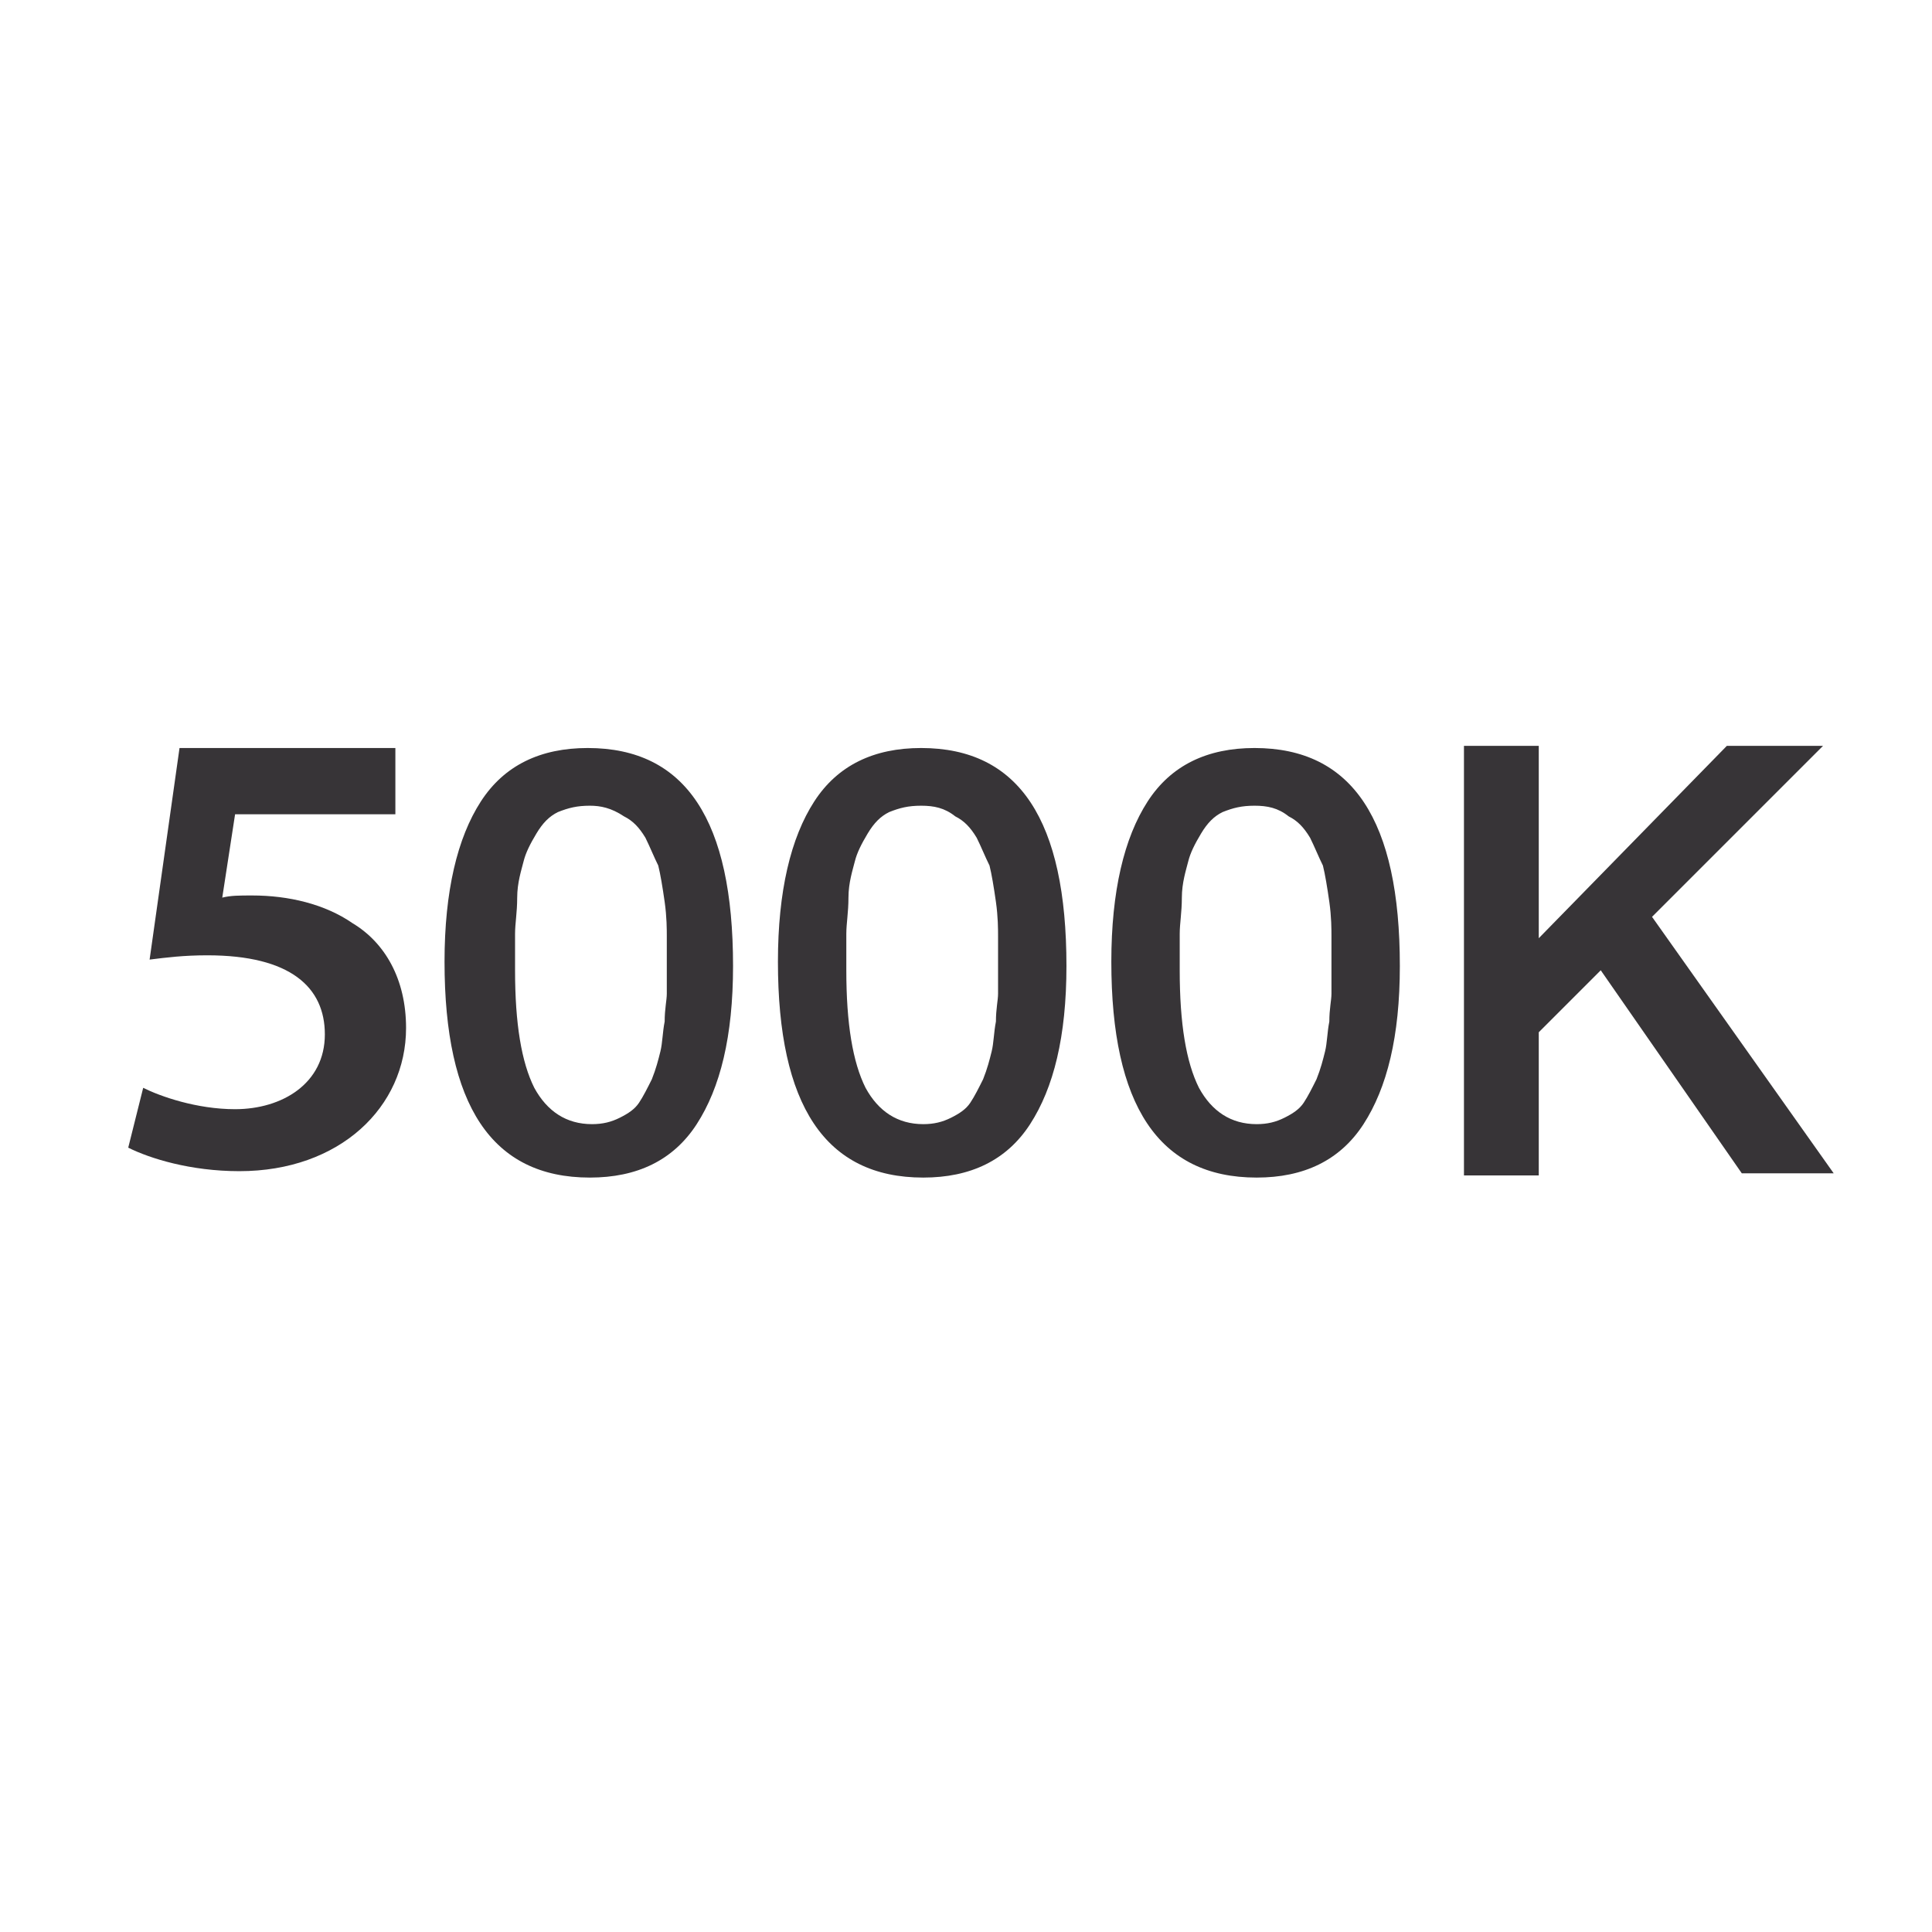 <?xml version="1.0" encoding="utf-8"?> <svg xmlns="http://www.w3.org/2000/svg" xmlns:xlink="http://www.w3.org/1999/xlink" version="1.1" id="Слой_1" x="0px" y="0px" viewBox="0 0 90.4 90.4" style="enable-background:new 0 0 90.4 90.4;" xml:space="preserve"> <style type="text/css"> .st0{fill:#373437;} </style> <g> <g> <path class="st0" d="M27.5,35c4.6,0,6.8,3.4,6.8,10.2c0,3.3-0.6,5.7-1.7,7.4c-1.1,1.7-2.8,2.5-5,2.5c-4.6,0-6.8-3.4-6.8-10.1 c0-3.3,0.6-5.8,1.7-7.5S25.3,35,27.5,35z M27.6,37.7c-0.6,0-1,0.1-1.5,0.3c-0.4,0.2-0.7,0.5-1,1s-0.5,0.9-0.6,1.3 c-0.1,0.4-0.3,1-0.3,1.7s-0.1,1.2-0.1,1.7s0,1,0,1.7c0,2.5,0.3,4.3,0.9,5.5c0.6,1.1,1.5,1.7,2.7,1.7c0.5,0,0.9-0.1,1.3-0.3 s0.7-0.4,0.9-0.7c0.2-0.3,0.4-0.7,0.6-1.1c0.2-0.5,0.3-0.9,0.4-1.3c0.1-0.4,0.1-0.9,0.2-1.4c0-0.6,0.1-1,0.1-1.3s0-0.7,0-1.2 c0-0.6,0-1.1,0-1.5c0-0.3,0-0.9-0.1-1.6c-0.1-0.7-0.2-1.3-0.3-1.7c-0.2-0.4-0.4-0.9-0.6-1.3c-0.3-0.5-0.6-0.8-1-1 C28.6,37.8,28.1,37.7,27.6,37.7z"></path> <path class="st0" d="M43.1,35c4.6,0,6.8,3.4,6.8,10.2c0,3.3-0.6,5.7-1.7,7.4c-1.1,1.7-2.8,2.5-5,2.5c-4.6,0-6.8-3.4-6.8-10.1 c0-3.3,0.6-5.8,1.7-7.5S40.9,35,43.1,35z M43.1,37.7c-0.6,0-1,0.1-1.5,0.3c-0.4,0.2-0.7,0.5-1,1s-0.5,0.9-0.6,1.3 c-0.1,0.4-0.3,1-0.3,1.7s-0.1,1.2-0.1,1.7s0,1,0,1.7c0,2.5,0.3,4.3,0.9,5.5c0.6,1.1,1.5,1.7,2.7,1.7c0.5,0,0.9-0.1,1.3-0.3 s0.7-0.4,0.9-0.7s0.4-0.7,0.6-1.1c0.2-0.5,0.3-0.9,0.4-1.3c0.1-0.4,0.1-0.9,0.2-1.4c0-0.6,0.1-1,0.1-1.3s0-0.7,0-1.2 c0-0.6,0-1.1,0-1.5c0-0.3,0-0.9-0.1-1.6c-0.1-0.7-0.2-1.3-0.3-1.7c-0.2-0.4-0.4-0.9-0.6-1.3c-0.3-0.5-0.6-0.8-1-1 C44.2,37.8,43.7,37.7,43.1,37.7z"></path> <path class="st0" d="M58.7,35c4.6,0,6.8,3.4,6.8,10.2c0,3.3-0.6,5.7-1.7,7.4c-1.1,1.7-2.8,2.5-5,2.5c-4.6,0-6.8-3.4-6.8-10.1 c0-3.3,0.6-5.8,1.7-7.5S56.5,35,58.7,35z M58.7,37.7c-0.6,0-1,0.1-1.5,0.3c-0.4,0.2-0.7,0.5-1,1s-0.5,0.9-0.6,1.3 c-0.1,0.4-0.3,1-0.3,1.7s-0.1,1.2-0.1,1.7s0,1,0,1.7c0,2.5,0.3,4.3,0.9,5.5c0.6,1.1,1.5,1.7,2.7,1.7c0.5,0,0.9-0.1,1.3-0.3 s0.7-0.4,0.9-0.7s0.4-0.7,0.6-1.1c0.2-0.5,0.3-0.9,0.4-1.3c0.1-0.4,0.1-0.9,0.2-1.4c0-0.6,0.1-1,0.1-1.3s0-0.7,0-1.2 c0-0.6,0-1.1,0-1.5c0-0.3,0-0.9-0.1-1.6c-0.1-0.7-0.2-1.3-0.3-1.7c-0.2-0.4-0.4-0.9-0.6-1.3c-0.3-0.5-0.6-0.8-1-1 C59.8,37.8,59.3,37.7,58.7,37.7z"></path> <path class="st0" d="M85.3,34.9l-8,8l8.5,12h-4.3l-6.6-9.5L72,48.3V55h-3.5V34.9H72v9l8.8-9H85.3z"></path> </g> </g> <g> <path class="st0" d="M18.5,38.1H11L10.4,42c0.4-0.1,0.8-0.1,1.4-0.1c1.7,0,3.4,0.4,4.7,1.3c1.5,0.9,2.5,2.6,2.5,4.9 c0,3.7-3.1,6.7-7.8,6.7c-2.3,0-4.2-0.6-5.2-1.1l0.7-2.8c0.8,0.4,2.5,1,4.3,1c2.2,0,4.2-1.2,4.2-3.5c0-2.2-1.6-3.7-5.5-3.7 c-1.1,0-1.9,0.1-2.7,0.2L8.4,35h10.1V38.1z"></path> </g> </svg> 
